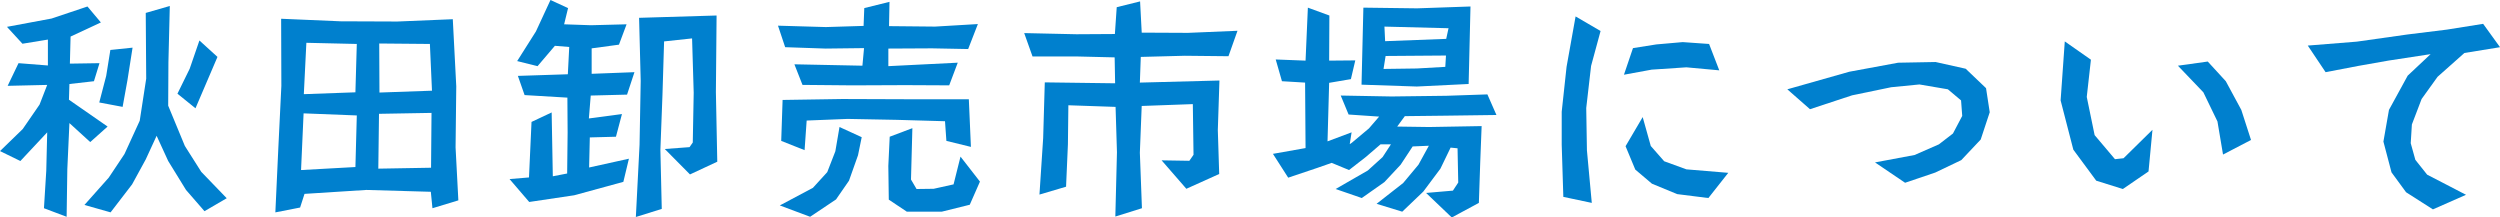 <?xml version="1.0" encoding="UTF-8"?><svg id="uuid-0b9640ee-15ff-4ace-8830-98bad4163bf9" xmlns="http://www.w3.org/2000/svg" viewBox="0 0 270.095 23.494"><defs><style>.uuid-7751d98c-ad03-41a9-bfd6-0d4cd49086b7{fill:#0080ce;stroke-width:0px;}</style></defs><g id="uuid-f0416182-7216-47fe-aa38-a48f2ea8e287"><path class="uuid-7751d98c-ad03-41a9-bfd6-0d4cd49086b7" d="M4.749,22.495l.25-4.05.101-4.148-2.899,3.099-2.2-1.074,2.45-2.375,1.824-2.648.825-2.125-4.274.1,1.175-2.449,3.174.25v-2.799l-2.749.449-1.675-1.824,4.824-.899,3.874-1.3,1.449,1.725-3.273,1.524-.075,2.924,3.199-.05-.6,1.95-2.649.3-.051,1.699,4.175,2.899-1.875,1.675-2.249-2.05-.226,4.974-.075,5.149-2.449-.925ZM22.095,22.819l-1.999-2.299-1.925-3.125-1.25-2.724-1.174,2.549-1.475,2.699-2.325,3.024-2.824-.8,2.625-2.949,1.699-2.549,1.649-3.6.7-4.549-.05-7.099,2.599-.749-.149,6.073-.025,4.699,1.8,4.349,1.774,2.799,2.749,2.85-2.399,1.399ZM10.723,11.072l.75-2.874.45-2.8,2.399-.25-.55,3.5-.525,2.898-2.524-.475ZM19.171,10.123l1.324-2.699,1.05-3.05,1.95,1.774-2.375,5.549-1.949-1.574Z"/><path class="uuid-7751d98c-ad03-41a9-bfd6-0d4cd49086b7" d="M46.721,22.495l-.175-1.775-6.974-.199-6.673.425-.476,1.475-2.674.524.325-7.023.324-6.648-.024-7.248,6.423.275,6.124.024,5.998-.25.375,7.249-.075,6.598.301,5.724-2.8.851ZM38.548,12.472l-5.749-.225-.274,6.124,5.873-.325.15-5.574ZM38.548,4.749l-5.449-.125-.274,5.549,5.573-.2.15-5.224ZM46.621,12.197l-5.674.1-.075,5.924,5.699-.1.05-5.924ZM46.446,4.749l-5.474-.05.024,5.299,5.674-.2-.225-5.049Z"/><path class="uuid-7751d98c-ad03-41a9-bfd6-0d4cd49086b7" d="M62.049,21.095l-4.874.726-2.124-2.475,2.1-.175.274-5.999,2.175-1.024.125,6.898,1.55-.301.05-4.424-.025-3.773-4.624-.275-.725-2.074,5.398-.175.15-2.949-1.55-.125-1.874,2.199-2.2-.55,2.024-3.199,1.575-3.399,1.899.875-.425,1.75,2.899.1,3.849-.1-.824,2.199-2.95.399v2.75l4.624-.176-.8,2.425-3.924.1-.2,2.475,3.574-.475-.649,2.449-2.824.075-.075,3.249,4.299-.95-.6,2.5-5.299,1.449ZM74.546,18.846l-2.725-2.749,2.675-.2.35-.5.1-5.374-.175-5.873-3.024.324-.175,5.774-.225,5.948.149,6.373-2.799.875.399-7.798.125-6.898-.175-6.823,8.373-.25-.075,8.272.15,7.523-2.949,1.375Z"/><path class="uuid-7751d98c-ad03-41a9-bfd6-0d4cd49086b7" d="M97.672,9.198l-5.574.024-5.398-.05-.875-2.225,7.349.15.175-1.899-4.148.05-4.374-.15-.775-2.324,5.174.15,4.074-.125.075-1.925,2.724-.675-.05,2.624,4.974.05,4.624-.274-1.05,2.699-3.898-.075-4.724.025v1.899l7.498-.375-.925,2.449-4.874-.024ZM87.524,23.42l-3.274-1.226,3.574-1.899,1.55-1.699.875-2.25.449-2.624,2.399,1.1-.399,1.95-.975,2.749-1.4,2.024-2.799,1.875ZM102.246,15.222l-.15-2.125-5.199-.149-5.323-.101-4.424.176-.225,3.199-2.524-1,.149-4.424,6.448-.101,6.924.025h6.748l.225,5.148-2.648-.649ZM101.746,22.869h-3.774l-1.949-1.299-.05-3.649.149-3.149,2.449-.925-.149,5.549.6,1.024,1.85-.024,2.149-.476.75-2.999,2.1,2.699-1.1,2.5-3.024.749Z"/><path class="uuid-7751d98c-ad03-41a9-bfd6-0d4cd49086b7" d="M128.171,20.396l-2.674-3.074,2.999.05.45-.65-.075-5.474-5.523.2-.2,5.049.225,5.999-2.874.899.175-6.948-.15-4.899-5.099-.175-.05,4.225-.2,4.573-2.874.851.4-6.099.175-6.023,7.598.1-.05-2.8-4.124-.1h-4.749l-.899-2.524,5.648.125,4.149-.025.199-2.898,2.524-.625.176,3.374,4.998.024,5.349-.225-.975,2.749-4.724-.05-4.749.125-.1,2.774,8.598-.225-.175,5.349.149,4.749-3.549,1.6Z"/><path class="uuid-7751d98c-ad03-41a9-bfd6-0d4cd49086b7" d="M156.846,23.494l-2.774-2.649,2.899-.25.575-.874-.075-3.699-.75-.075-1.1,2.274-1.85,2.475-2.274,2.174-2.774-.85,2.874-2.249,1.65-1.975,1.124-2.05-1.749.075-1.3,1.975-1.75,1.874-2.449,1.725-2.824-.975,3.475-1.999,1.6-1.45.899-1.374h-1.125l-1.6,1.374-1.8,1.4-1.874-.775-1.575.55-3.124,1.05-1.649-2.574,3.524-.625-.05-7.073-2.5-.149-.675-2.35,3.225.125.25-5.724,2.324.85-.025,4.874,2.824-.025-.475,2.024-2.35.4-.175,6.323,2.6-.975-.2,1.274.226-.149,1.849-1.55,1.101-1.275-3.3-.225-.85-2.05,5.499.101,5.923-.075,4.424-.15.976,2.225-5.574.075-4.323.05-.825,1.125,3.449.05,5.674-.1-.15,3.874-.149,4.424-2.925,1.574ZM153.071,9.348l-5.974-.2.2-8.322,5.799.075,5.773-.2-.2,8.373-5.599.274ZM156.221,5.999l-6.523.05-.225,1.399,3.599-.05,3.074-.175.075-1.225ZM156.496,3.05l-6.924-.176.075,1.575,6.599-.25.25-1.149Z"/><path class="uuid-7751d98c-ad03-41a9-bfd6-0d4cd49086b7" d="M168.899,21.27l-.175-5.648v-3.549l.524-4.849.976-5.449,2.699,1.575-1.025,3.773-.524,4.549.075,4.574.524,5.674-3.074-.65ZM182.196,7.273l-3.749.25-2.999.55.975-2.874,2.524-.4,2.849-.25,2.85.2,1.1,2.85-3.549-.325ZM181.196,20.97l-2.724-1.124-1.8-1.525-1.05-2.524,1.85-3.148.875,3.124,1.449,1.649,2.399.875,4.523.375-2.149,2.724-3.374-.425Z"/><path class="uuid-7751d98c-ad03-41a9-bfd6-0d4cd49086b7" d="M209.071,18.646l-3.249,1.1-3.249-2.199,4.273-.8,2.625-1.149,1.524-1.175,1-1.899-.125-1.675-1.425-1.2-3.074-.524-3.05.3-4.224.875-4.549,1.499-2.449-2.149,6.698-1.899,5.273-.975,4.049-.075,3.25.726,2.199,2.099.399,2.6-.975,2.949-2.1,2.225-2.824,1.35Z"/><path class="uuid-7751d98c-ad03-41a9-bfd6-0d4cd49086b7" d="M229.349,20.42l-2.875-.899-2.475-3.35-1.374-5.323.45-6.374,2.824,1.975-.45,4.024.85,4.124,2.199,2.6.925-.101,3.125-3.074-.426,4.499-2.773,1.899ZM240.171,16.696l-.601-3.574-1.524-3.149-2.749-2.874,3.224-.45,1.95,2.125,1.675,3.099,1.049,3.249-3.023,1.575Z"/><path class="uuid-7751d98c-ad03-41a9-bfd6-0d4cd49086b7" d="M262.847,22.62l-2.899-1.85-1.574-2.149-.875-3.324.6-3.425,2.024-3.699,2.475-2.324-4.574.7-3.249.574-3.523.675-1.925-2.874,5.299-.425,5.474-.774,4.249-.525,3.924-.625,1.824,2.524-3.849.625-2.899,2.574-1.725,2.399-1.05,2.75-.125,2.024.5,1.799,1.274,1.6,4.199,2.175-3.574,1.575Z"/></g></svg>